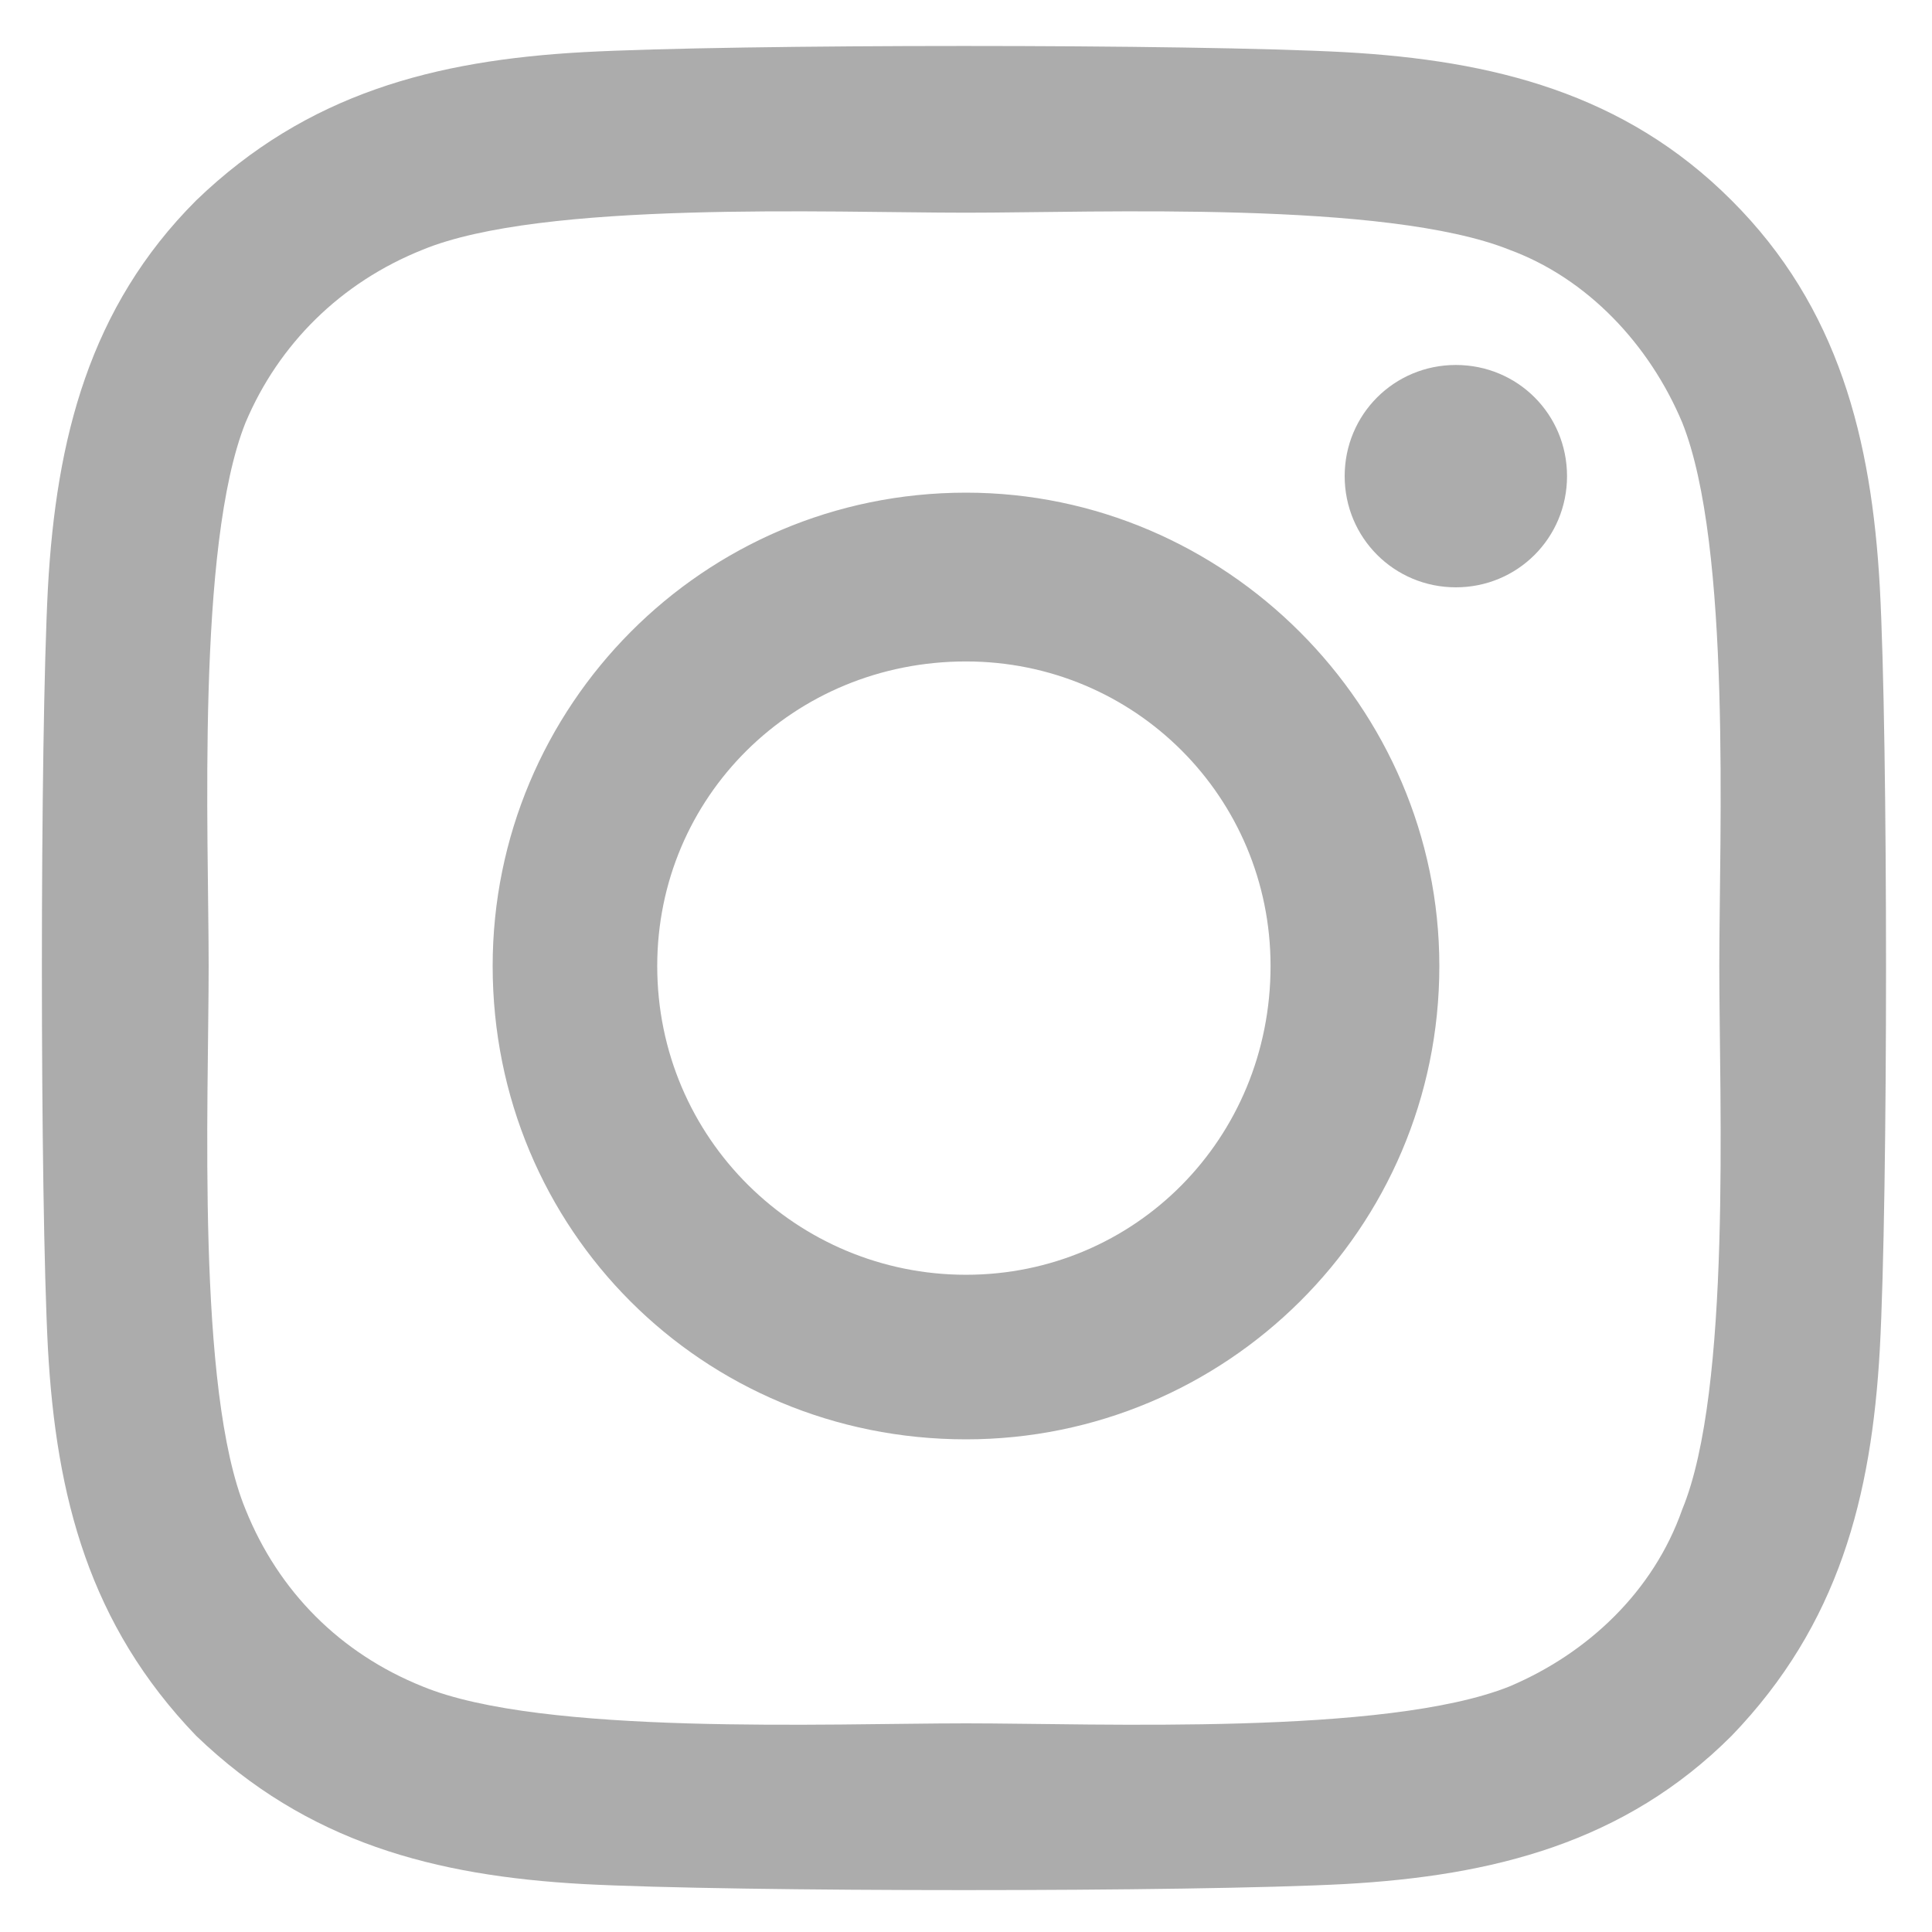 <svg width="11" height="11" viewBox="0 0 11 11" fill="none" xmlns="http://www.w3.org/2000/svg">
<path d="M5.5 2.805C4 2.805 2.805 4.023 2.805 5.5C2.805 7 4 8.195 5.5 8.195C6.977 8.195 8.195 7 8.195 5.5C8.195 4.023 6.977 2.805 5.5 2.805ZM5.5 7.258C4.539 7.258 3.742 6.484 3.742 5.5C3.742 4.539 4.516 3.766 5.5 3.766C6.461 3.766 7.234 4.539 7.234 5.5C7.234 6.484 6.461 7.258 5.5 7.258ZM8.922 2.711C8.922 2.359 8.641 2.078 8.289 2.078C7.938 2.078 7.656 2.359 7.656 2.711C7.656 3.062 7.938 3.344 8.289 3.344C8.641 3.344 8.922 3.062 8.922 2.711ZM10.703 3.344C10.656 2.5 10.469 1.75 9.859 1.141C9.25 0.531 8.5 0.344 7.656 0.297C6.789 0.25 4.188 0.25 3.32 0.297C2.477 0.344 1.75 0.531 1.117 1.141C0.508 1.75 0.32 2.5 0.273 3.344C0.227 4.211 0.227 6.812 0.273 7.68C0.32 8.523 0.508 9.25 1.117 9.883C1.75 10.492 2.477 10.68 3.32 10.727C4.188 10.773 6.789 10.773 7.656 10.727C8.5 10.68 9.25 10.492 9.859 9.883C10.469 9.25 10.656 8.523 10.703 7.68C10.75 6.812 10.75 4.211 10.703 3.344ZM9.578 8.594C9.414 9.062 9.039 9.414 8.594 9.602C7.891 9.883 6.25 9.812 5.5 9.812C4.727 9.812 3.086 9.883 2.406 9.602C1.938 9.414 1.586 9.062 1.398 8.594C1.117 7.914 1.188 6.273 1.188 5.5C1.188 4.75 1.117 3.109 1.398 2.406C1.586 1.961 1.938 1.609 2.406 1.422C3.086 1.141 4.727 1.211 5.5 1.211C6.25 1.211 7.891 1.141 8.594 1.422C9.039 1.586 9.391 1.961 9.578 2.406C9.859 3.109 9.789 4.75 9.789 5.5C9.789 6.273 9.859 7.914 9.578 8.594Z" fill="#ACACAC"/>
</svg>
